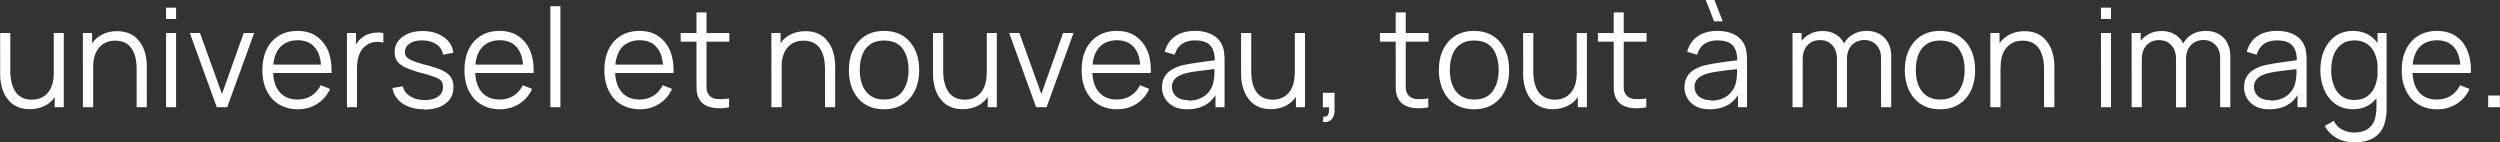 <svg data-name="レイヤー 2" xmlns="http://www.w3.org/2000/svg" viewBox="0 0 181.88 10.35"><rect x="0" y="0" width="181.88" height="10.35" fill="#333333" stroke="none"/><path d="M2.17 7.94c-.32 0-.61-.05-.85-.15s-.45-.23-.61-.41C.54 7.21.41 7.02.3 6.8c-.1-.22-.18-.45-.22-.7-.05-.24-.07-.49-.07-.73V2.4h.74v2.76c0 .3.03.57.09.83.06.25.15.47.27.66s.29.33.48.44c.2.1.44.16.72.16.26 0 .49-.05.69-.14.2-.09.36-.22.5-.39s.24-.37.31-.61.1-.51.1-.82l.52.11c0 .55-.1 1.02-.29 1.4-.19.38-.46.66-.8.85-.34.19-.73.29-1.17.29zm1.81-.14V6.47h-.07V2.4h.73v5.4h-.66zm2.05 0V2.4h.67v1.33h.08V7.8h-.74zm3.91 0V5.04c0-.3-.03-.58-.08-.83-.06-.25-.15-.47-.27-.66a1.3 1.3 0 00-.49-.44c-.2-.1-.44-.15-.72-.15-.26 0-.49.04-.69.14-.2.09-.36.22-.5.39s-.24.37-.31.61-.1.51-.1.82l-.52-.11c0-.55.1-1.02.29-1.4.19-.38.46-.66.8-.85.34-.19.73-.29 1.17-.29.32 0 .61.05.85.15s.45.23.61.41c.17.17.3.36.41.58.1.22.18.45.22.69.05.24.07.49.07.73V7.8h-.74zm2.14-6.42V.56h.73v.82h-.73zm0 6.42V2.4h.73v5.4h-.73zm3.69 0l-1.96-5.4h.74l1.6 4.44 1.58-4.44h.76l-1.96 5.4h-.76zm5.91.15c-.53 0-.98-.12-1.37-.35-.39-.23-.68-.56-.9-.99-.21-.42-.32-.92-.32-1.49s.1-1.1.31-1.53c.21-.43.51-.76.89-.99.38-.23.83-.35 1.35-.35s.99.12 1.36.37.66.6.86 1.05c.19.46.28 1 .26 1.64h-.75v-.26c-.01-.7-.16-1.23-.45-1.58-.29-.36-.71-.54-1.26-.54s-1.02.19-1.33.56c-.31.38-.46.91-.46 1.61s.15 1.21.46 1.58.75.56 1.31.56c.39 0 .72-.09 1.01-.27.29-.18.52-.44.68-.77l.68.27c-.21.47-.53.83-.94 1.09-.41.26-.88.39-1.41.39zm-2.07-2.64V4.7h4.12v.61h-4.12zm5.63 2.49V2.4h.66v1.3l-.13-.17c.06-.16.14-.31.23-.44s.2-.25.32-.33c.14-.12.3-.22.49-.28.19-.06.38-.1.56-.11.19-.01.36 0 .52.04v.69c-.2-.05-.41-.06-.65-.04-.23.03-.45.12-.65.28-.18.14-.31.31-.4.5-.09.2-.15.4-.18.62-.03.22-.04.43-.04.65V7.8h-.74zm5.62.15c-.63 0-1.15-.14-1.56-.41s-.66-.65-.75-1.14l.75-.12c.08.31.26.55.55.73.29.18.64.27 1.06.27s.73-.09.97-.26.35-.41.35-.7c0-.17-.04-.3-.11-.41-.08-.11-.23-.2-.46-.29-.23-.09-.57-.2-1.03-.32a7.07 7.07 0 01-1.15-.4c-.28-.13-.47-.29-.59-.46-.12-.17-.18-.39-.18-.64 0-.31.09-.58.26-.81s.41-.41.72-.54c.31-.13.66-.19 1.07-.19s.77.07 1.09.2c.32.13.58.32.78.55.2.24.31.51.35.83l-.75.14c-.05-.32-.21-.57-.47-.75-.27-.18-.6-.28-1.01-.29-.38-.01-.69.06-.93.22s-.36.36-.36.62c0 .14.04.27.13.37s.24.2.47.29c.23.09.55.19.98.3.5.13.89.26 1.17.4.28.14.48.3.6.49s.18.42.18.7c0 .51-.19.91-.57 1.2-.38.29-.9.44-1.56.44zm5.52 0c-.53 0-.98-.12-1.37-.35-.39-.23-.68-.56-.9-.99-.21-.42-.32-.92-.32-1.49s.1-1.1.31-1.53c.21-.43.51-.76.89-.99.38-.23.83-.35 1.35-.35s.99.12 1.36.37.66.6.86 1.05c.19.46.28 1 .26 1.64h-.75v-.26c-.01-.7-.16-1.23-.45-1.58-.29-.36-.71-.54-1.26-.54s-1.02.19-1.33.56c-.31.38-.46.91-.46 1.61s.15 1.21.46 1.58.75.56 1.31.56c.39 0 .72-.09 1.01-.27.29-.18.52-.44.68-.77l.68.27c-.21.47-.53.83-.94 1.09-.41.26-.88.39-1.41.39zm-2.07-2.64V4.7h4.12v.61h-4.12zm5.73 2.49V.45h.73V7.8h-.73zm6.52.15c-.53 0-.98-.12-1.37-.35-.39-.23-.68-.56-.9-.99-.21-.42-.32-.92-.32-1.49s.1-1.1.31-1.53c.21-.43.51-.76.89-.99.38-.23.83-.35 1.35-.35s.99.12 1.36.37.66.6.86 1.05c.19.46.28 1 .26 1.64h-.75v-.26c-.01-.7-.16-1.23-.45-1.58-.29-.36-.71-.54-1.26-.54s-1.02.19-1.33.56c-.31.38-.46.91-.46 1.61s.15 1.21.46 1.58.75.56 1.31.56c.39 0 .72-.09 1.01-.27.29-.18.52-.44.68-.77l.68.27c-.21.47-.53.83-.94 1.09-.41.26-.88.39-1.41.39zm-2.07-2.64V4.7h4.12v.61h-4.12zm5.03-2.28V2.4h3.54v.63h-3.54zm3.54 4.77c-.3.06-.6.09-.9.07-.3-.01-.56-.08-.79-.19-.23-.11-.41-.29-.53-.53-.1-.2-.15-.4-.16-.61 0-.21-.01-.44-.01-.7V.9h.73v5.49c0 .15.04.29.1.4.12.22.31.36.57.4s.59.03.97-.03v.65zm3.06 0V2.4h.67v1.33h.08V7.8h-.74zm3.9 0V5.04c0-.3-.03-.58-.08-.83-.06-.25-.15-.47-.27-.66a1.3 1.3 0 00-.49-.44c-.2-.1-.44-.15-.72-.15-.26 0-.49.04-.69.14-.2.09-.36.22-.5.39s-.24.37-.31.61-.1.51-.1.82l-.52-.11c0-.55.1-1.02.29-1.4.19-.38.46-.66.8-.85.34-.19.73-.29 1.17-.29.32 0 .61.05.85.15s.45.23.61.41c.17.17.3.36.41.58.1.22.18.45.22.69.05.24.07.49.07.73V7.8h-.74zm4.3.15c-.54 0-.99-.12-1.38-.36s-.67-.58-.88-1.01c-.2-.43-.3-.92-.3-1.48s.1-1.06.31-1.49.5-.76.88-1 .84-.36 1.36-.36 1 .12 1.38.36c.38.24.67.58.88 1.01.2.43.3.92.3 1.48s-.1 1.06-.31 1.49c-.2.43-.5.76-.88 1s-.84.36-1.38.36zm0-.71c.6 0 1.05-.2 1.34-.6.29-.4.44-.92.44-1.55s-.15-1.17-.44-1.56c-.29-.39-.74-.58-1.34-.58-.4 0-.74.09-1 .27-.26.18-.46.43-.58.76-.13.32-.19.69-.19 1.11 0 .65.15 1.17.45 1.56s.74.59 1.32.59zm5.72.7c-.32 0-.61-.05-.85-.15s-.45-.23-.61-.41c-.17-.17-.3-.36-.41-.58-.1-.22-.18-.45-.22-.7-.05-.24-.07-.49-.07-.73V2.4h.74v2.76c0 .3.03.57.09.83.06.25.15.47.27.66s.29.33.48.44c.2.1.44.16.72.16.26 0 .49-.05.69-.14.2-.09.36-.22.5-.39s.24-.37.31-.61.1-.51.1-.82l.52.11c0 .55-.1 1.02-.29 1.4-.19.38-.46.66-.8.85-.34.19-.73.29-1.17.29zm1.82-.14V6.47h-.07V2.4h.73v5.4h-.66zm3.52 0l-1.96-5.4h.74l1.6 4.44 1.58-4.44h.76l-1.96 5.4h-.76zm5.9.15c-.53 0-.98-.12-1.37-.35-.39-.23-.68-.56-.9-.99-.21-.42-.32-.92-.32-1.49s.1-1.1.31-1.53c.21-.43.51-.76.89-.99.38-.23.83-.35 1.35-.35s.99.12 1.36.37.66.6.86 1.05.28 1 .26 1.64h-.75v-.26c-.01-.7-.16-1.23-.45-1.58-.29-.36-.71-.54-1.26-.54s-1.02.19-1.33.56c-.31.38-.46.91-.46 1.61s.15 1.21.46 1.58.75.56 1.31.56c.39 0 .72-.09 1.01-.27.29-.18.52-.44.68-.77l.68.27c-.21.47-.53.83-.94 1.09-.41.26-.88.39-1.41.39zm-2.06-2.64V4.7h4.12v.61h-4.12zm7.17 2.64c-.41 0-.75-.07-1.02-.22a1.536 1.536 0 01-.83-1.38c0-.28.06-.54.18-.75.12-.21.28-.38.49-.51s.44-.23.71-.31c.27-.07.58-.13.91-.18.33-.05.66-.1.97-.14.32-.04.6-.08.84-.11l-.26.16c.01-.53-.09-.93-.31-1.18-.22-.26-.59-.39-1.13-.39-.37 0-.68.08-.94.25-.25.17-.43.43-.54.79l-.72-.21c.12-.48.37-.86.75-1.12.37-.27.86-.4 1.45-.4.49 0 .91.09 1.26.28.34.18.59.45.73.8.07.16.11.33.13.53s.03.39.03.59V7.8h-.66V6.45l.19.08c-.18.46-.47.82-.85 1.06s-.85.36-1.39.36zm.08-.63c.34 0 .64-.06.9-.19.26-.12.46-.29.62-.51.16-.21.26-.46.3-.73.04-.17.06-.36.06-.57v-.47l.28.14c-.25.03-.52.07-.81.1-.29.03-.58.07-.86.11s-.54.09-.76.15c-.15.04-.3.1-.45.18-.14.08-.26.18-.35.31-.09.13-.14.29-.14.49 0 .16.04.31.12.45.08.15.21.27.38.36s.41.15.7.15zm5.99.62c-.32 0-.61-.05-.85-.15s-.45-.23-.61-.41c-.17-.17-.3-.36-.41-.58-.1-.22-.18-.45-.23-.7s-.07-.49-.07-.73V2.4h.74v2.76c0 .3.03.57.08.83.06.25.15.47.27.66s.29.33.49.44c.2.1.44.16.72.16.26 0 .49-.05.69-.14.2-.09.36-.22.5-.39s.24-.37.31-.61.1-.51.1-.82l.52.11c0 .55-.1 1.02-.29 1.4-.19.38-.46.66-.8.85-.34.19-.73.29-1.17.29zm1.82-.14V6.47h-.08V2.4h.74v5.4h-.66zm1.96 1.05l.04-.36c.13 0 .23-.02.29-.08s.1-.15.11-.26c.01-.11.02-.22.01-.34h-.45V6.75h.85v1.26c0 .31-.08.54-.23.69s-.36.21-.62.16zm4.15-5.82V2.4h3.54v.63h-3.54zm3.54 4.77c-.3.06-.6.09-.9.07-.29-.01-.56-.08-.79-.19-.23-.11-.41-.29-.53-.53-.1-.2-.15-.4-.16-.61 0-.21-.01-.44-.01-.7V.9h.73v5.49c0 .15.04.29.1.4.12.22.31.36.57.4s.59.03.97-.03v.65zm3.32.15c-.54 0-1-.12-1.38-.36-.38-.24-.67-.58-.88-1.01-.2-.43-.31-.92-.31-1.48s.1-1.06.31-1.49.5-.76.88-1 .84-.36 1.36-.36 1 .12 1.38.36c.38.24.67.58.88 1.01s.3.92.3 1.48-.1 1.06-.3 1.49c-.2.43-.5.76-.88 1s-.84.36-1.38.36zm0-.71c.6 0 1.05-.2 1.34-.6.29-.4.44-.92.44-1.55s-.15-1.17-.44-1.56c-.29-.39-.74-.58-1.34-.58-.4 0-.74.09-1 .27-.26.18-.46.43-.58.76-.13.32-.19.69-.19 1.11 0 .65.15 1.17.45 1.56.3.39.74.59 1.33.59zm5.73.7c-.32 0-.61-.05-.85-.15s-.45-.23-.61-.41c-.17-.17-.3-.36-.41-.58-.1-.22-.18-.45-.23-.7s-.07-.49-.07-.73V2.4h.74v2.76c0 .3.03.57.08.83.06.25.15.47.27.66s.29.33.49.44c.2.1.44.16.72.16.26 0 .49-.05.69-.14.2-.09.36-.22.5-.39s.24-.37.31-.61.1-.51.1-.82l.52.11c0 .55-.1 1.02-.29 1.4-.19.38-.46.66-.8.85-.34.19-.73.29-1.17.29zm1.81-.14V6.47h-.08V2.4h.74v5.4h-.66zm1.46-4.77V2.4h3.54v.63h-3.54zm3.54 4.77c-.3.06-.6.09-.9.07-.29-.01-.56-.08-.79-.19-.23-.11-.41-.29-.53-.53-.1-.2-.15-.4-.16-.61 0-.21-.01-.44-.01-.7V.9h.73v5.49c0 .15.04.29.1.4.12.22.31.36.57.4s.59.03.97-.03v.65zm4.61.15c-.41 0-.75-.07-1.02-.22a1.536 1.536 0 01-.83-1.38c0-.28.06-.54.18-.75.12-.21.28-.38.49-.51s.44-.23.71-.31c.27-.07.58-.13.91-.18.33-.05.66-.1.97-.14.32-.04.6-.08.84-.11l-.26.16c.01-.53-.09-.93-.31-1.18-.22-.26-.59-.39-1.13-.39-.37 0-.68.08-.94.25-.25.17-.43.43-.54.79l-.72-.21c.12-.48.37-.86.75-1.12.37-.27.86-.4 1.45-.4.49 0 .91.09 1.26.28.34.18.59.45.73.8.07.16.11.33.13.53s.03.39.03.59V7.8h-.66V6.45l.19.08c-.18.46-.47.82-.85 1.06s-.85.36-1.39.36zm.09-.63c.34 0 .64-.06.9-.19.26-.12.46-.29.62-.51.16-.21.26-.46.3-.73.04-.17.06-.36.06-.57v-.47l.28.14c-.25.03-.52.07-.81.1-.29.03-.58.07-.86.11s-.54.09-.76.15c-.15.04-.3.1-.45.18-.14.08-.26.18-.35.31-.09.13-.14.29-.14.49 0 .16.04.31.12.45.08.15.21.27.38.36s.41.15.7.15zm.21-5.77L124.1 0h.63l.6 1.55h-.63zm5.71 6.25V2.4h.66v1.33h.08V7.8h-.74zm3.23 0V4.31c0-.43-.11-.77-.34-1.02s-.53-.37-.9-.37-.68.13-.91.38c-.23.25-.34.59-.34 1.02l-.44-.24c0-.35.08-.66.24-.93s.39-.49.67-.65c.28-.16.6-.24.97-.24s.65.07.92.22.48.36.63.64c.15.28.23.62.23 1.02v3.67h-.73zm3.21 0V4.25c0-.42-.11-.74-.34-.98-.23-.24-.53-.36-.88-.36-.2 0-.4.05-.59.14-.19.09-.35.24-.48.45-.12.21-.19.48-.19.81l-.44-.12c-.01-.39.07-.72.23-1.02s.39-.52.67-.68c.29-.16.61-.24.97-.24.54 0 .98.17 1.3.5s.49.79.49 1.36V7.8h-.74zm4.3.15c-.54 0-1-.12-1.38-.36-.38-.24-.67-.58-.88-1.01-.2-.43-.31-.92-.31-1.48s.1-1.06.31-1.49.5-.76.88-1 .84-.36 1.36-.36 1 .12 1.38.36c.38.24.67.58.88 1.01s.3.92.3 1.48-.1 1.06-.3 1.49c-.2.43-.5.76-.88 1s-.84.36-1.38.36zm0-.71c.6 0 1.05-.2 1.34-.6.29-.4.44-.92.44-1.55s-.15-1.17-.44-1.56c-.29-.39-.74-.58-1.34-.58-.4 0-.74.09-1 .27-.26.18-.46.43-.58.76-.13.32-.19.69-.19 1.11 0 .65.15 1.17.45 1.56.3.39.74.59 1.33.59zm3.65.56V2.4h.67v1.33h.07V7.8h-.74zm3.91 0V5.04c0-.3-.03-.58-.09-.83s-.15-.47-.27-.66a1.35 1.35 0 00-.48-.44c-.2-.1-.44-.15-.72-.15-.26 0-.49.04-.69.14-.2.09-.36.22-.5.39s-.24.37-.31.61-.1.51-.1.82l-.52-.11c0-.55.1-1.02.29-1.4.19-.38.46-.66.8-.85.34-.19.73-.29 1.17-.29.32 0 .61.05.85.15s.45.23.61.41c.17.17.3.36.41.58s.18.45.23.69.07.49.07.73V7.8h-.74zm4.14-6.42V.56h.73v.82h-.73zm0 6.42V2.4h.73v5.4h-.73zm2.23 0V2.4h.66v1.33h.08V7.8h-.74zm3.23 0V4.31c0-.43-.11-.77-.34-1.02s-.53-.37-.9-.37-.68.13-.91.38c-.23.25-.34.59-.34 1.02l-.44-.24c0-.35.08-.66.24-.93s.39-.49.67-.65c.28-.16.6-.24.97-.24s.65.07.92.22.48.36.63.64c.15.28.23.62.23 1.02v3.67h-.73zm3.21 0V4.25c0-.42-.11-.74-.34-.98-.23-.24-.53-.36-.88-.36-.2 0-.4.05-.59.14-.19.09-.35.24-.48.45-.12.21-.19.48-.19.81l-.44-.12c-.01-.39.07-.72.23-1.02s.39-.52.67-.68c.29-.16.61-.24.97-.24.54 0 .98.17 1.3.5s.49.79.49 1.36V7.8h-.74zm3.59.15c-.41 0-.75-.07-1.02-.22a1.536 1.536 0 01-.83-1.38c0-.28.06-.54.18-.75.12-.21.28-.38.49-.51s.44-.23.71-.31c.27-.07.58-.13.91-.18.33-.05.66-.1.97-.14.32-.04.6-.08.84-.11l-.26.16c.01-.53-.09-.93-.31-1.18-.22-.26-.59-.39-1.13-.39-.37 0-.68.08-.94.25-.25.17-.43.43-.54.79l-.72-.21c.12-.48.37-.86.75-1.12.37-.27.86-.4 1.45-.4.49 0 .91.09 1.26.28.34.18.59.45.73.8.07.16.11.33.13.53s.03.39.03.59V7.8h-.66V6.45l.19.08c-.18.46-.47.82-.85 1.06s-.85.36-1.39.36zm.08-.63c.34 0 .64-.06.9-.19.26-.12.46-.29.62-.51.16-.21.26-.46.3-.73.04-.17.06-.36.06-.57v-.47l.28.14c-.25.03-.52.07-.81.1-.29.03-.58.07-.86.11s-.54.09-.76.15c-.15.04-.3.1-.45.18-.14.08-.26.18-.35.31-.09.13-.14.29-.14.49 0 .16.04.31.12.45.08.15.21.27.38.36s.41.15.7.15zm6.02.63c-.5 0-.93-.13-1.29-.38s-.63-.59-.82-1.02-.29-.92-.29-1.45.09-1.02.28-1.45c.19-.43.46-.77.81-1.02.35-.25.78-.38 1.27-.38s.93.12 1.28.37.61.58.79 1.01c.18.43.27.92.27 1.46s-.09 1.02-.27 1.45-.44.77-.78 1.02-.76.38-1.26.38zm.05 2.4c-.28 0-.55-.04-.82-.12-.27-.08-.52-.21-.74-.39-.23-.17-.42-.4-.57-.68l.66-.37c.15.3.36.52.63.65s.55.2.83.2c.39 0 .71-.07.95-.22s.42-.36.53-.64c.11-.28.16-.64.16-1.06V6.28h.08V2.4h.66v5.33c0 .15 0 .3-.01.44 0 .14-.02.28-.05.42-.06.4-.19.73-.39 1-.2.26-.46.45-.78.58-.32.13-.7.19-1.14.19zm.03-3.08c.38 0 .7-.09.95-.28s.44-.44.56-.77c.12-.33.19-.7.19-1.12s-.06-.8-.19-1.12c-.12-.32-.31-.58-.56-.76s-.56-.28-.94-.28-.71.09-.96.29c-.25.19-.44.45-.56.77-.12.33-.18.69-.18 1.1s.06.78.19 1.11c.12.33.31.59.56.78.25.19.56.28.94.28zm6.03.68c-.53 0-.98-.12-1.37-.35s-.68-.56-.9-.99c-.21-.42-.32-.92-.32-1.49s.1-1.1.32-1.53c.21-.43.51-.76.89-.99.38-.23.83-.35 1.35-.35s.99.12 1.36.37c.38.24.66.6.85 1.05.19.46.28 1 .26 1.64h-.75v-.26c-.01-.7-.16-1.23-.45-1.58s-.71-.54-1.26-.54-1.02.19-1.33.56c-.31.38-.46.91-.46 1.61s.15 1.21.46 1.58c.31.38.75.56 1.31.56.39 0 .72-.09 1.01-.27.29-.18.52-.44.68-.77l.69.27c-.21.47-.53.83-.94 1.09a2.6 2.6 0 01-1.41.39zm-2.06-2.64V4.7h4.12v.61h-4.12zm5.76 2.49v-.85h.85v.85h-.85z" fill="#fff" stroke-width="0" data-name="デザイン"/></svg>